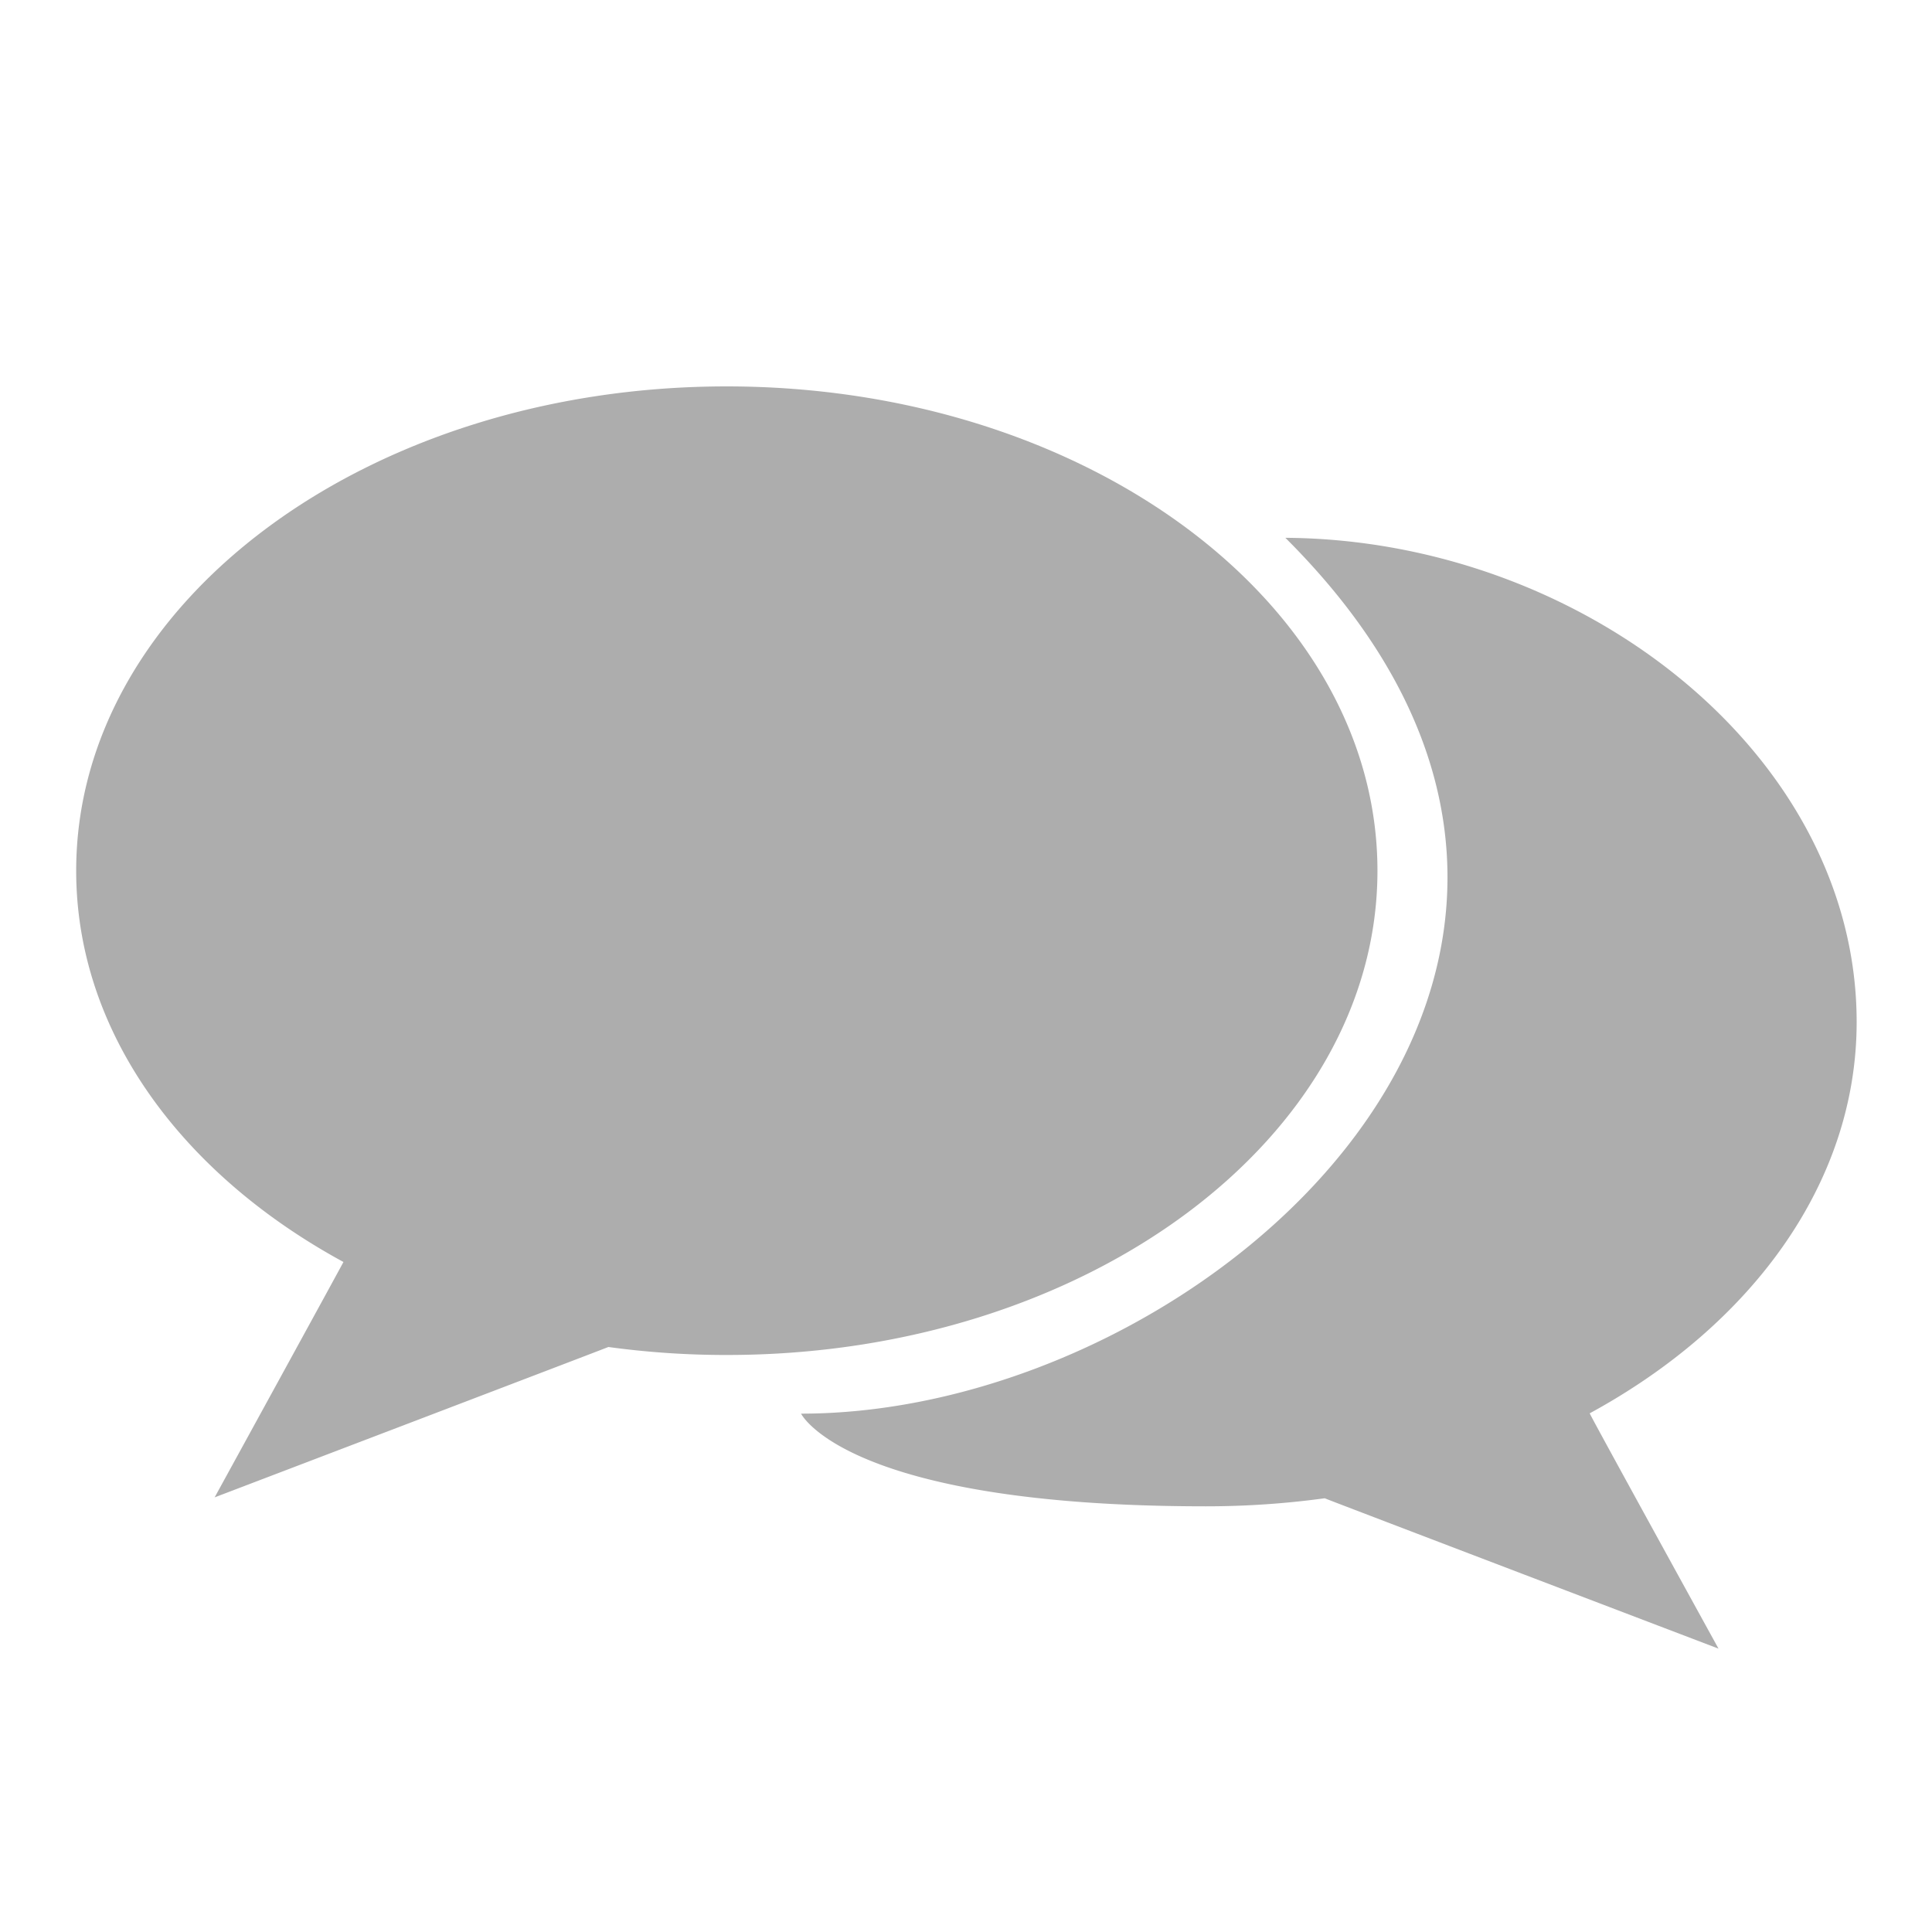 <svg id="Ebene_1" data-name="Ebene 1" xmlns="http://www.w3.org/2000/svg" viewBox="0 0 300 300"><defs><style>.cls-1{fill:#adadad;}</style></defs><title>erzieher</title><path class="cls-1" d="M213.89,135.21C213.89,93.67,168.64,60,112.83,60s-101,33.67-101,75.21c0,25,16.34,47.07,41.5,60.75-.08.22-20,36.55-20,36.55s61-23.26,61.14-23.35a134.3,134.3,0,0,0,18.45,1.24C168.64,210.4,213.89,176.73,213.89,135.21ZM288.3,158.7c0-41.52-42.6-74.9-88.71-75.19,66.1,65.84-11.75,136-75.2,136,0,0,7,14.39,62.85,14.39a136,136,0,0,0,18.46-1.25c.17.11,61.15,23.35,61.15,23.35s-20-36.32-20-36.54C272,205.78,288.3,183.66,288.3,158.7Z"/></svg>